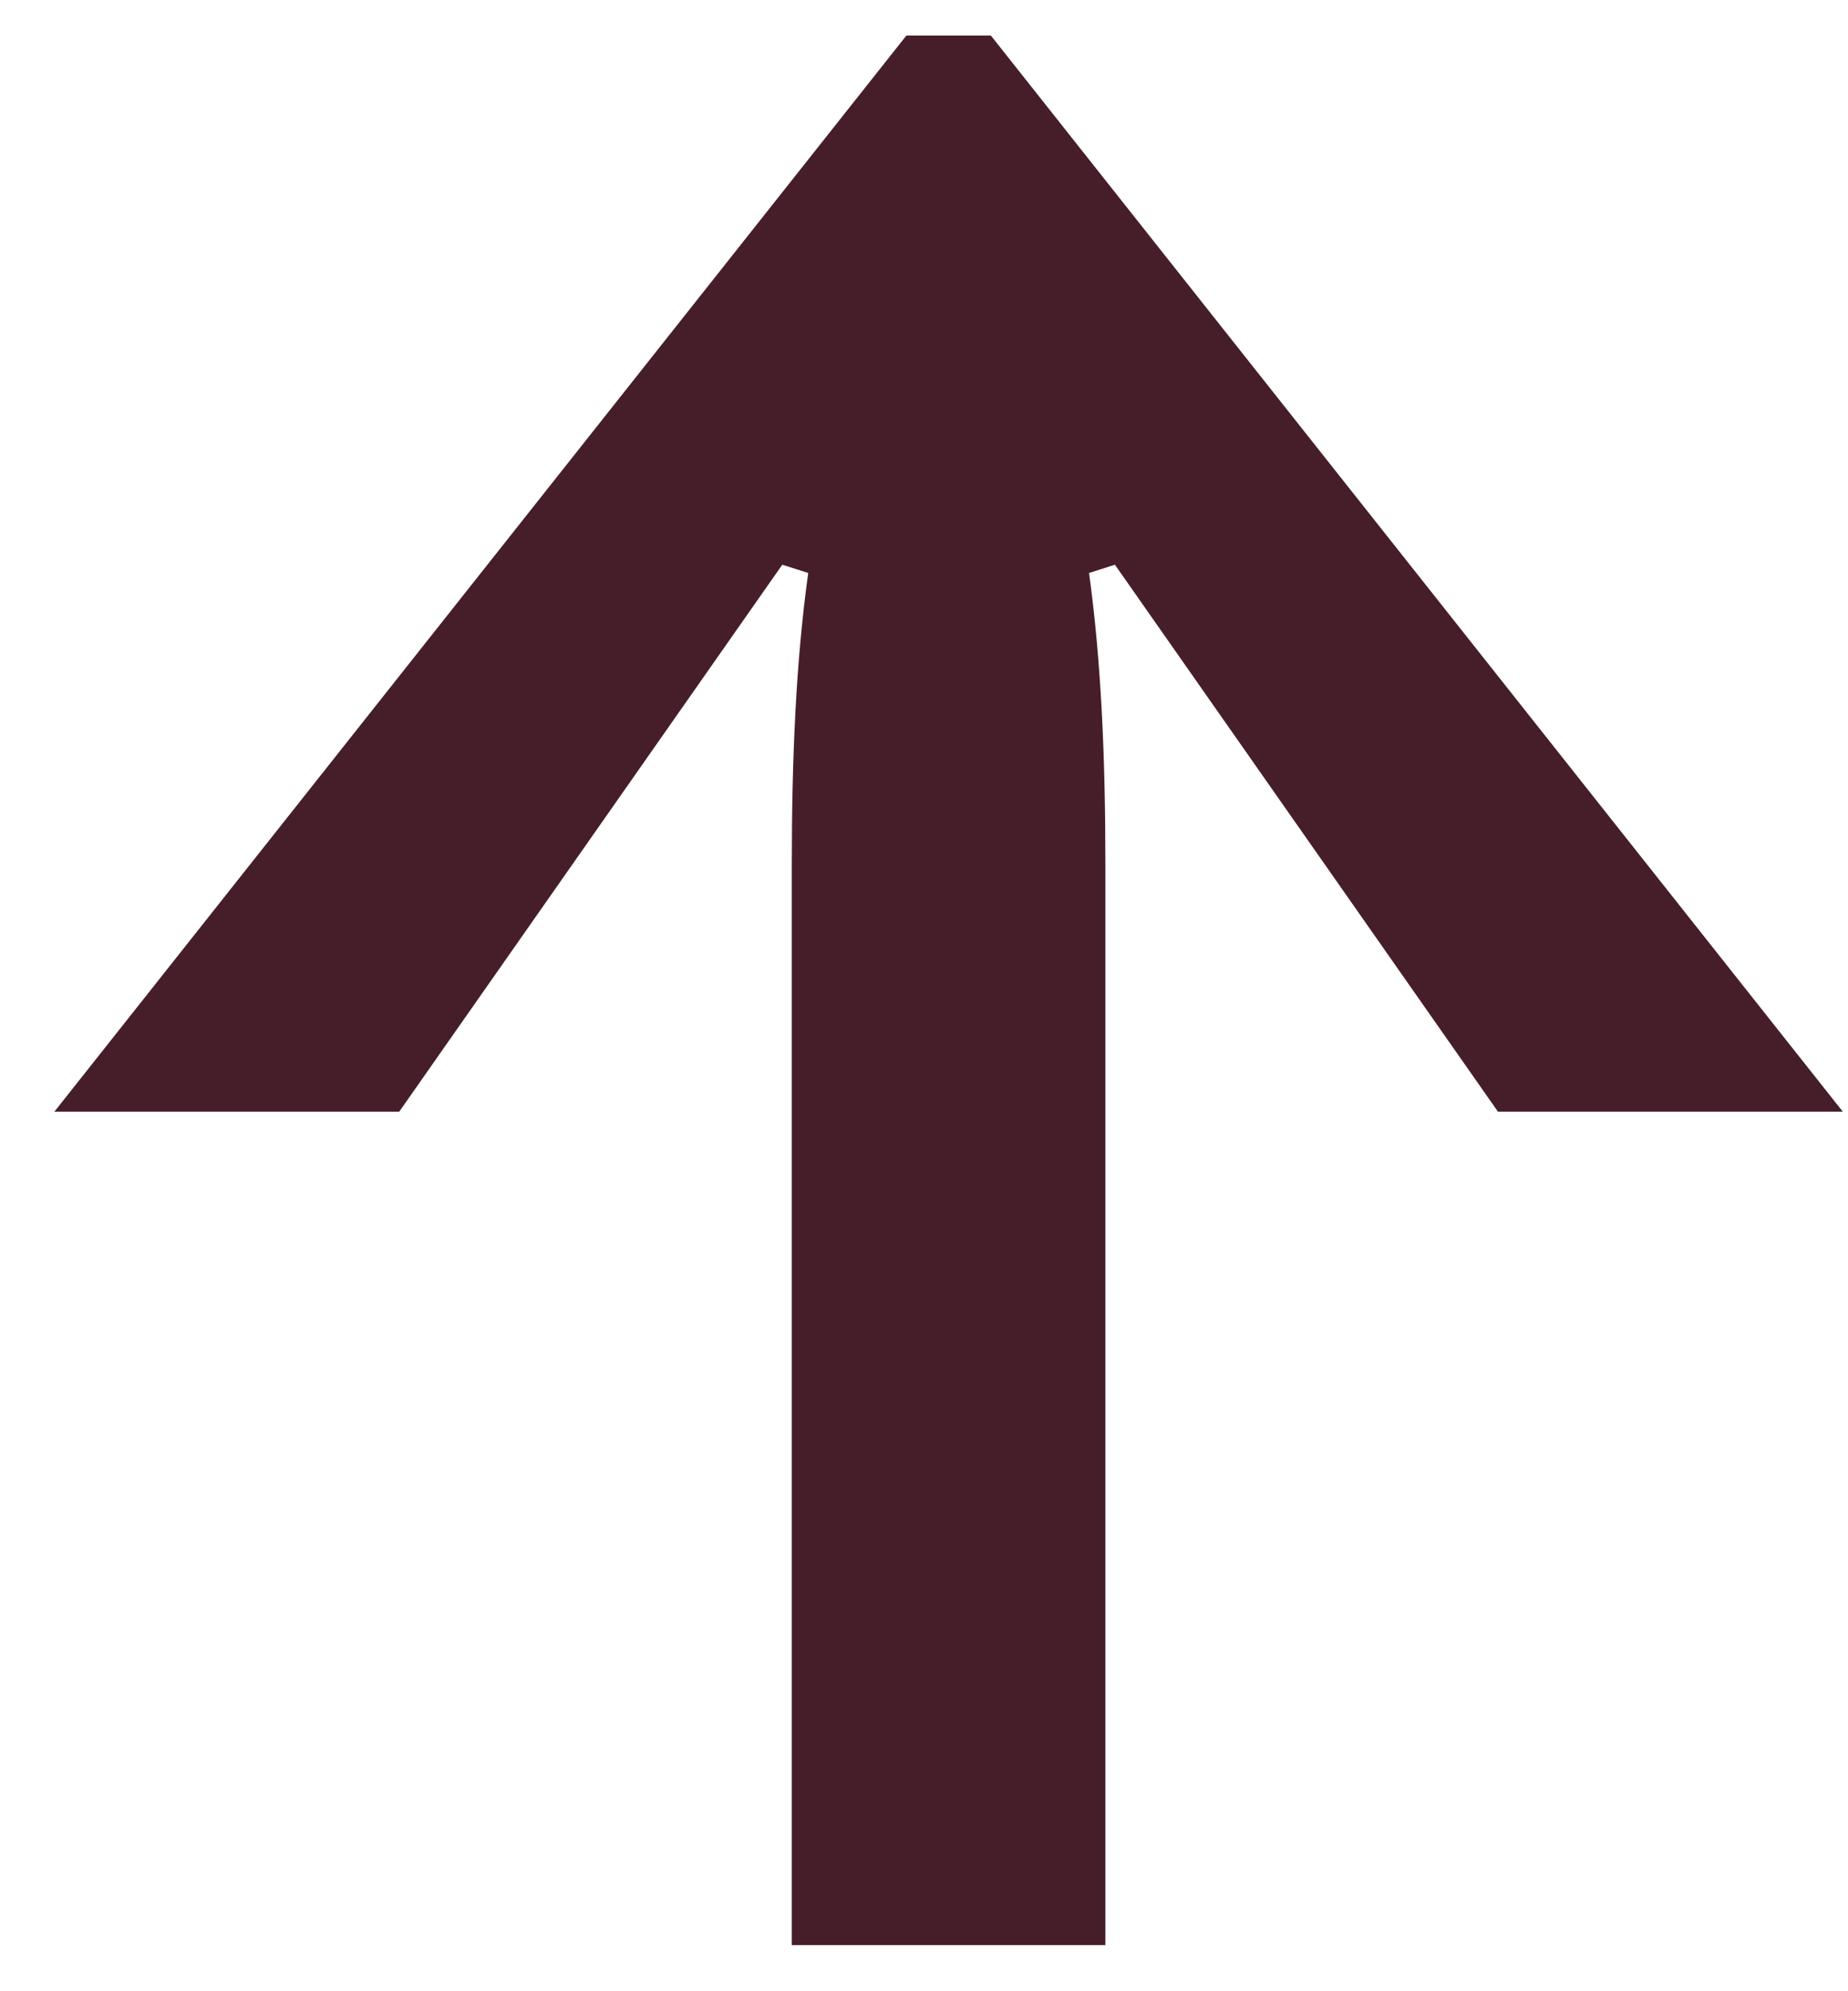 <svg width="26" height="28" viewBox="0 0 26 28" fill="none" xmlns="http://www.w3.org/2000/svg">
<path d="M11.14 27.351H15.552V12.161C15.552 10.665 15.494 9.303 15.322 8.057L15.686 7.941L21.075 15.632H25.927L13.941 0.5H12.752L0.765 15.632H5.617L11.006 7.941L11.371 8.057C11.198 9.303 11.14 10.665 11.14 12.161V27.351Z" fill="#461E29"/>
</svg>
